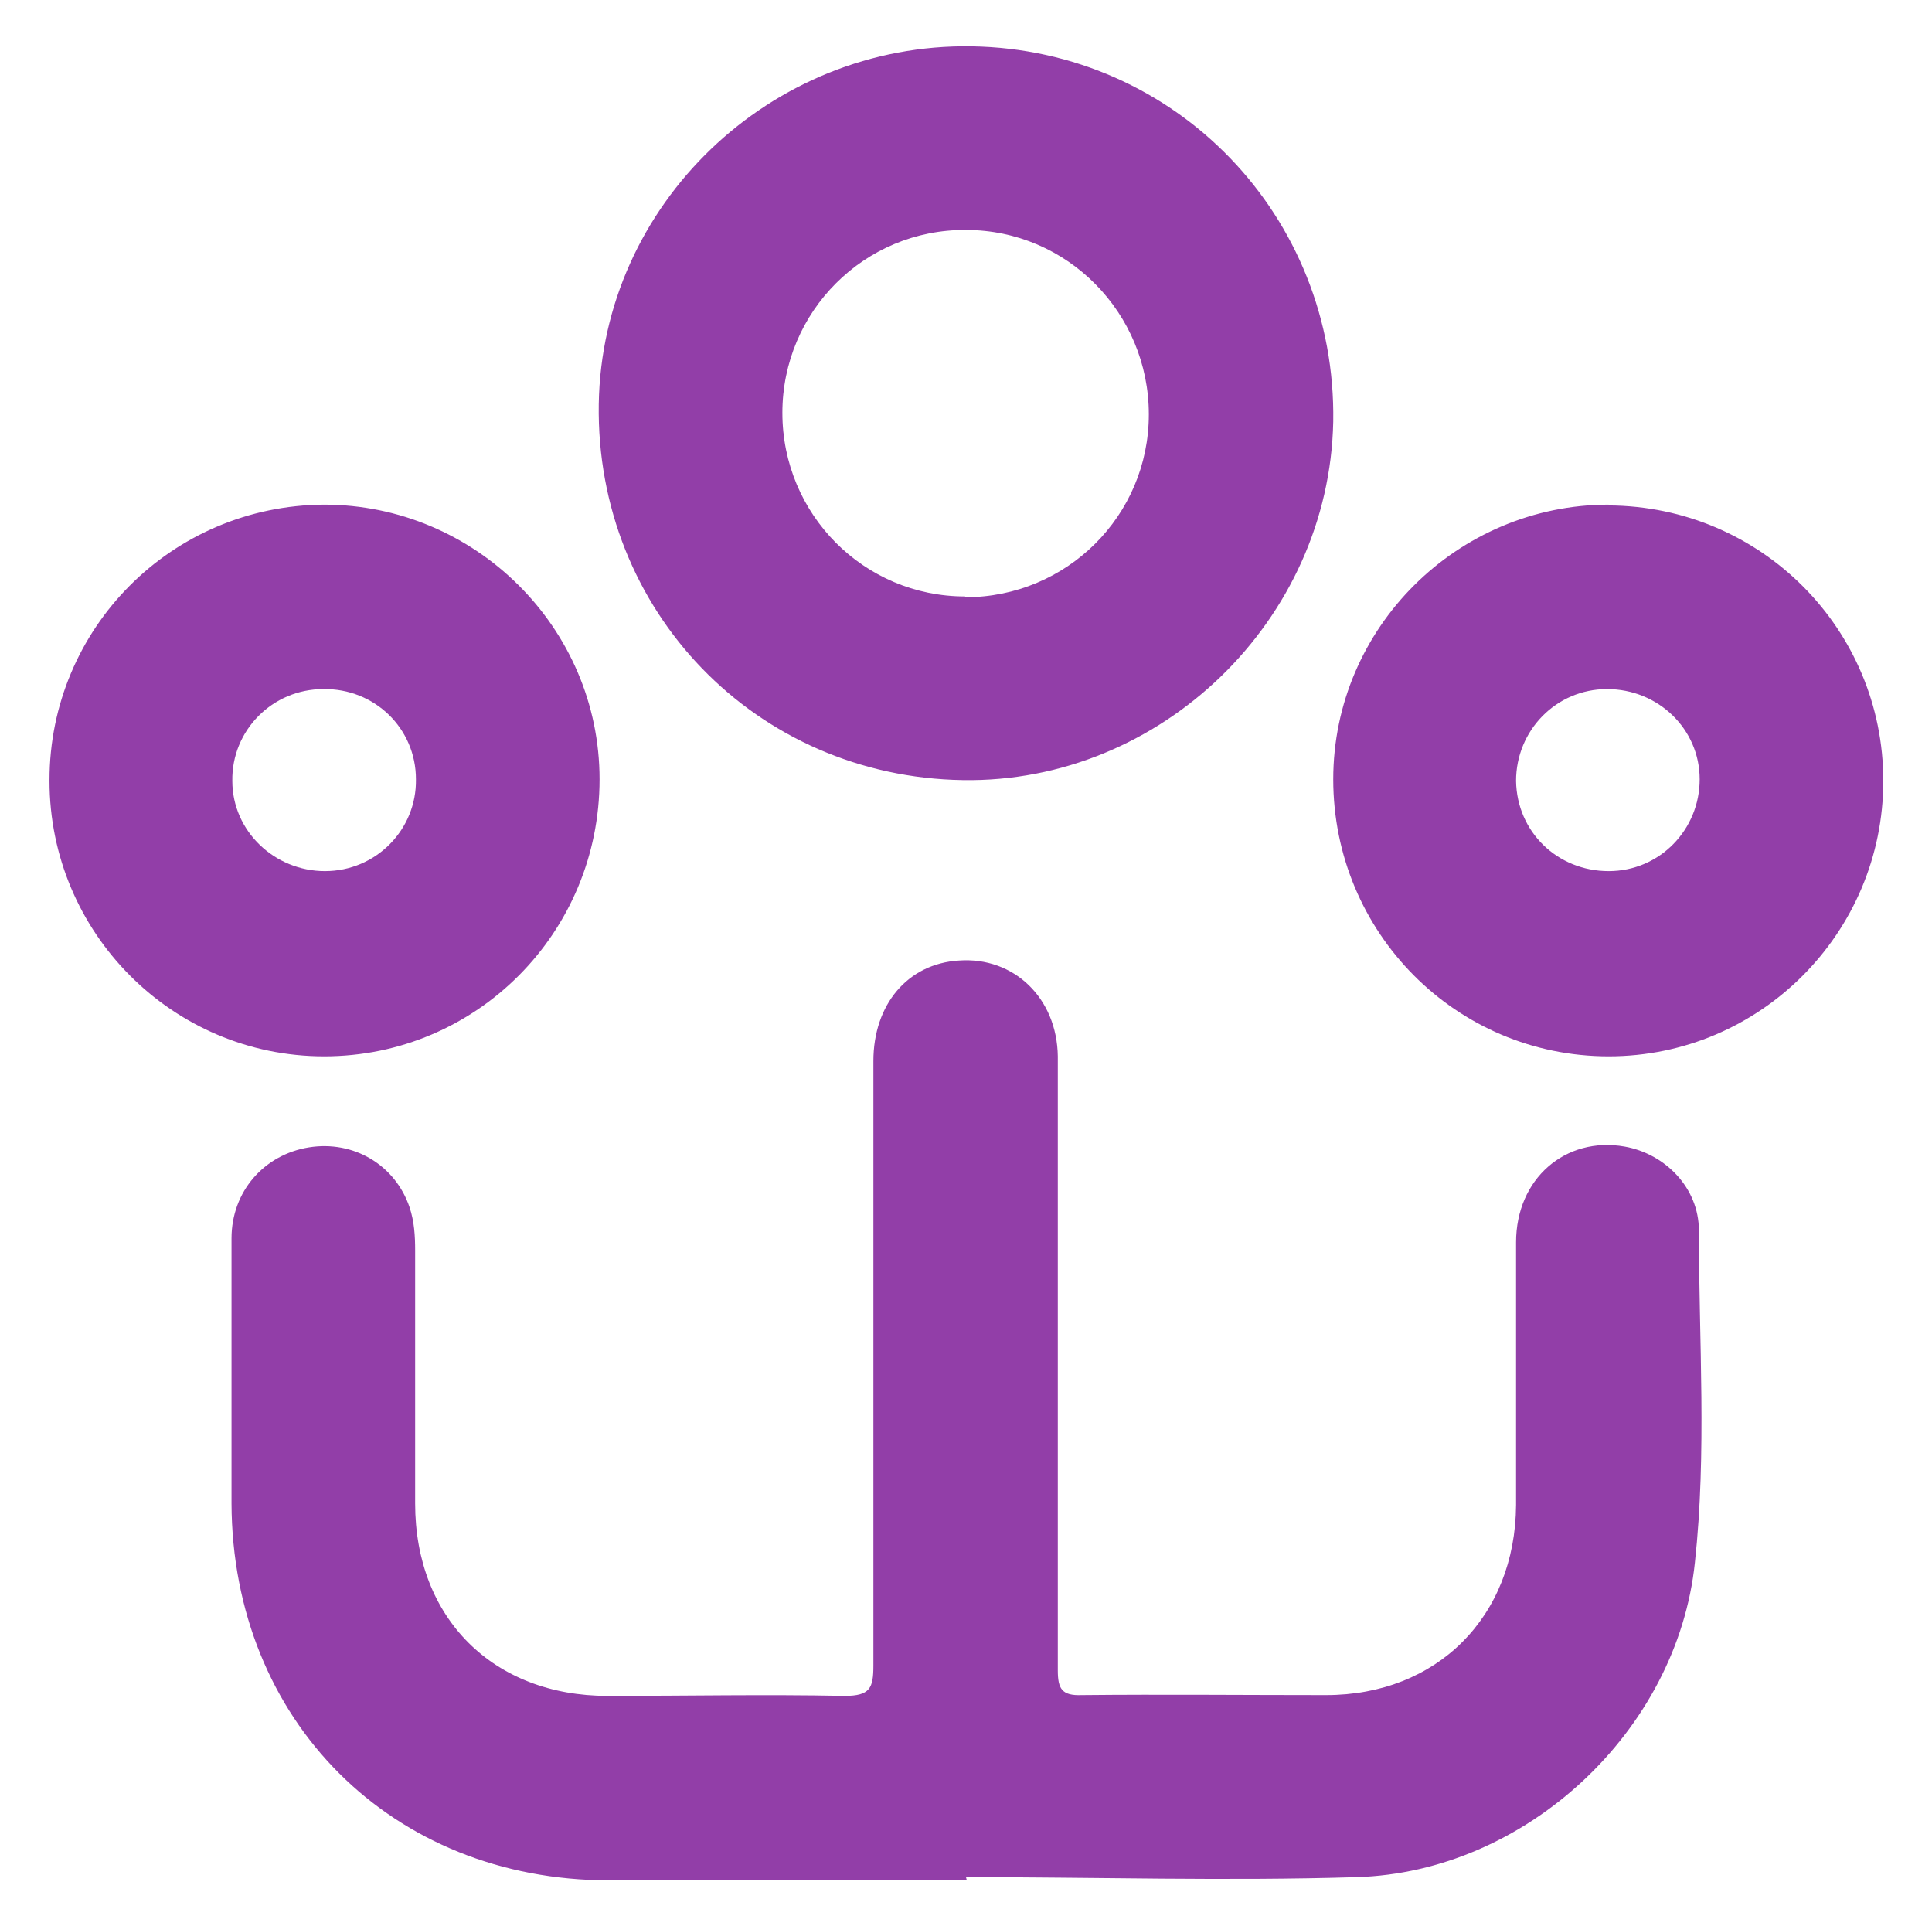 <svg width="121" height="120" viewBox="0 0 121 120" fill="none" xmlns="http://www.w3.org/2000/svg">
<path d="M94.95 48.901C94.95 45.751 97.45 43.151 100.65 43.151C103.85 43.151 106.45 45.651 106.45 48.801C106.45 51.951 103.95 54.551 100.75 54.551C97.55 54.551 95 52.101 94.95 48.901ZM100.75 31.601C91.3 31.601 83.5 39.301 83.5 48.801C83.5 58.401 91.2 66.151 100.75 66.151C110.25 66.151 117.95 58.401 117.95 48.901C117.95 39.401 110.3 31.701 100.75 31.651M20.35 54.551C23.55 54.551 26.1 51.951 26.05 48.801C26.05 45.601 23.45 43.101 20.25 43.151C17.05 43.151 14.5 45.751 14.55 48.901C14.55 52.051 17.2 54.551 20.35 54.551ZM3.1 48.851C3.1 39.351 10.75 31.651 20.3 31.601C29.75 31.601 37.55 39.301 37.55 48.801C37.55 58.401 29.85 66.151 20.3 66.151C10.8 66.151 3.1 58.401 3.1 48.901M60.45 37.351C54.1 37.351 49 32.201 49 25.851C49 19.501 54.15 14.351 60.5 14.401C66.85 14.401 71.95 19.601 71.95 25.951C71.95 32.301 66.8 37.401 60.45 37.401M83.5 26.401C83.7 13.551 73.65 3.101 60.85 2.901C48.25 2.701 37.7 12.801 37.5 25.301C37.3 38.251 47.35 48.651 60.3 48.851C72.7 49.051 83.25 38.851 83.5 26.401ZM60.55 117.751C53.05 117.751 45.6 117.751 38.15 117.751C24.55 117.751 14.55 107.751 14.5 94.151C14.5 88.601 14.5 83.101 14.5 77.551C14.5 74.601 16.55 72.301 19.35 71.851C22.15 71.401 24.75 72.951 25.65 75.601C25.95 76.501 26 77.401 26 78.301V94.151C26 101.351 30.9 106.201 38.05 106.201C43 106.201 47.95 106.101 52.9 106.201C54.5 106.201 54.7 105.701 54.7 104.301C54.7 91.701 54.7 79.101 54.7 66.451C54.7 62.901 56.85 60.351 60.05 60.151C63.5 59.901 66.2 62.501 66.25 66.151C66.25 70.651 66.25 75.151 66.25 79.701C66.25 88.001 66.25 96.301 66.25 104.601C66.25 105.751 66.5 106.201 67.75 106.151C72.85 106.101 77.95 106.151 83.05 106.151C90 106.151 94.9 101.251 94.95 94.251C94.95 88.751 94.95 83.301 94.95 77.801C94.95 73.801 98.05 71.151 101.75 71.801C104.3 72.251 106.4 74.401 106.4 77.051C106.4 84.001 106.9 90.951 106.15 97.851C105.05 108.401 95.55 117.251 84.95 117.551C76.8 117.801 68.65 117.551 60.5 117.551L60.55 117.751Z" fill="#923EA8"/>
</svg>
